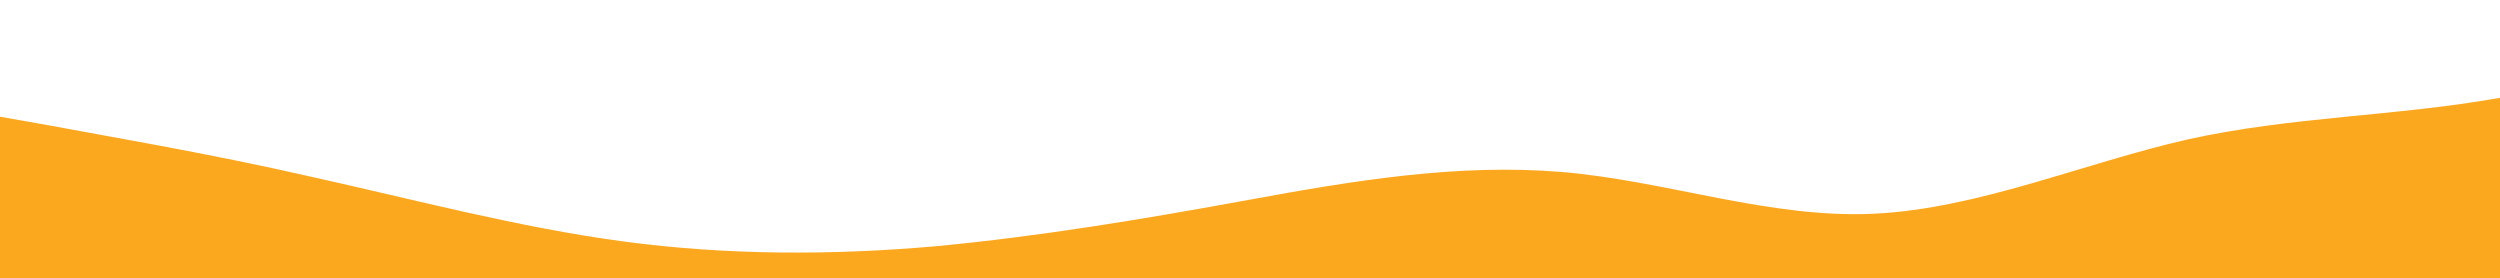 <svg width="1439" height="160" viewBox="0 0 1439 160" fill="none" xmlns="http://www.w3.org/2000/svg">
<g clip-path="url(#clip0_6_122)">
<path d="M-1 67L29 72.3C59 78 119 88 179 101.7C239 115 299 131 359 139C419 147 479 147 539 141.7C599 136 659 126 719 115C779 104 839 94 899 99C959 104 1019 126 1079 123C1139 120 1199 94 1259 80.3C1319 67 1379 67 1439 56.3C1499 46 1559 24 1619 24.3C1679 24 1739 46 1799 53.7C1859 62 1919 56 1979 48.3C2039 40 2099 30 2159 37.7C2219 46 2279 72 2339 85.7C2399 99 2459 99 2519 99C2579 99 2639 99 2699 99C2759 99 2819 99 2879 85.7C2939 72 2999 46 3059 32.3C3119 19 3179 19 3239 37.7C3299 56 3359 94 3419 104.3C3479 115 3539 99 3599 80.3C3659 62 3719 40 3779 40.3C3839 40 3899 62 3959 59C4019 56 4079 30 4139 37.7C4199 46 4259 88 4289 109.7L4319 131V163H4289C4259 163 4199 163 4139 163C4079 163 4019 163 3959 163C3899 163 3839 163 3779 163C3719 163 3659 163 3599 163C3539 163 3479 163 3419 163C3359 163 3299 163 3239 163C3179 163 3119 163 3059 163C2999 163 2939 163 2879 163C2819 163 2759 163 2699 163C2639 163 2579 163 2519 163C2459 163 2399 163 2339 163C2279 163 2219 163 2159 163C2099 163 2039 163 1979 163C1919 163 1859 163 1799 163C1739 163 1679 163 1619 163C1559 163 1499 163 1439 163C1379 163 1319 163 1259 163C1199 163 1139 163 1079 163C1019 163 959 163 899 163C839 163 779 163 719 163C659 163 599 163 539 163C479 163 419 163 359 163C299 163 239 163 179 163C119 163 59 163 29 163H-1L-1 67Z" fill="#FBA81F"/>
</g>
<defs>
<clipPath id="clip0_6_122">
<rect width="1440" height="160" fill="white" transform="translate(-1)"/>
</clipPath>
</defs>
</svg>
